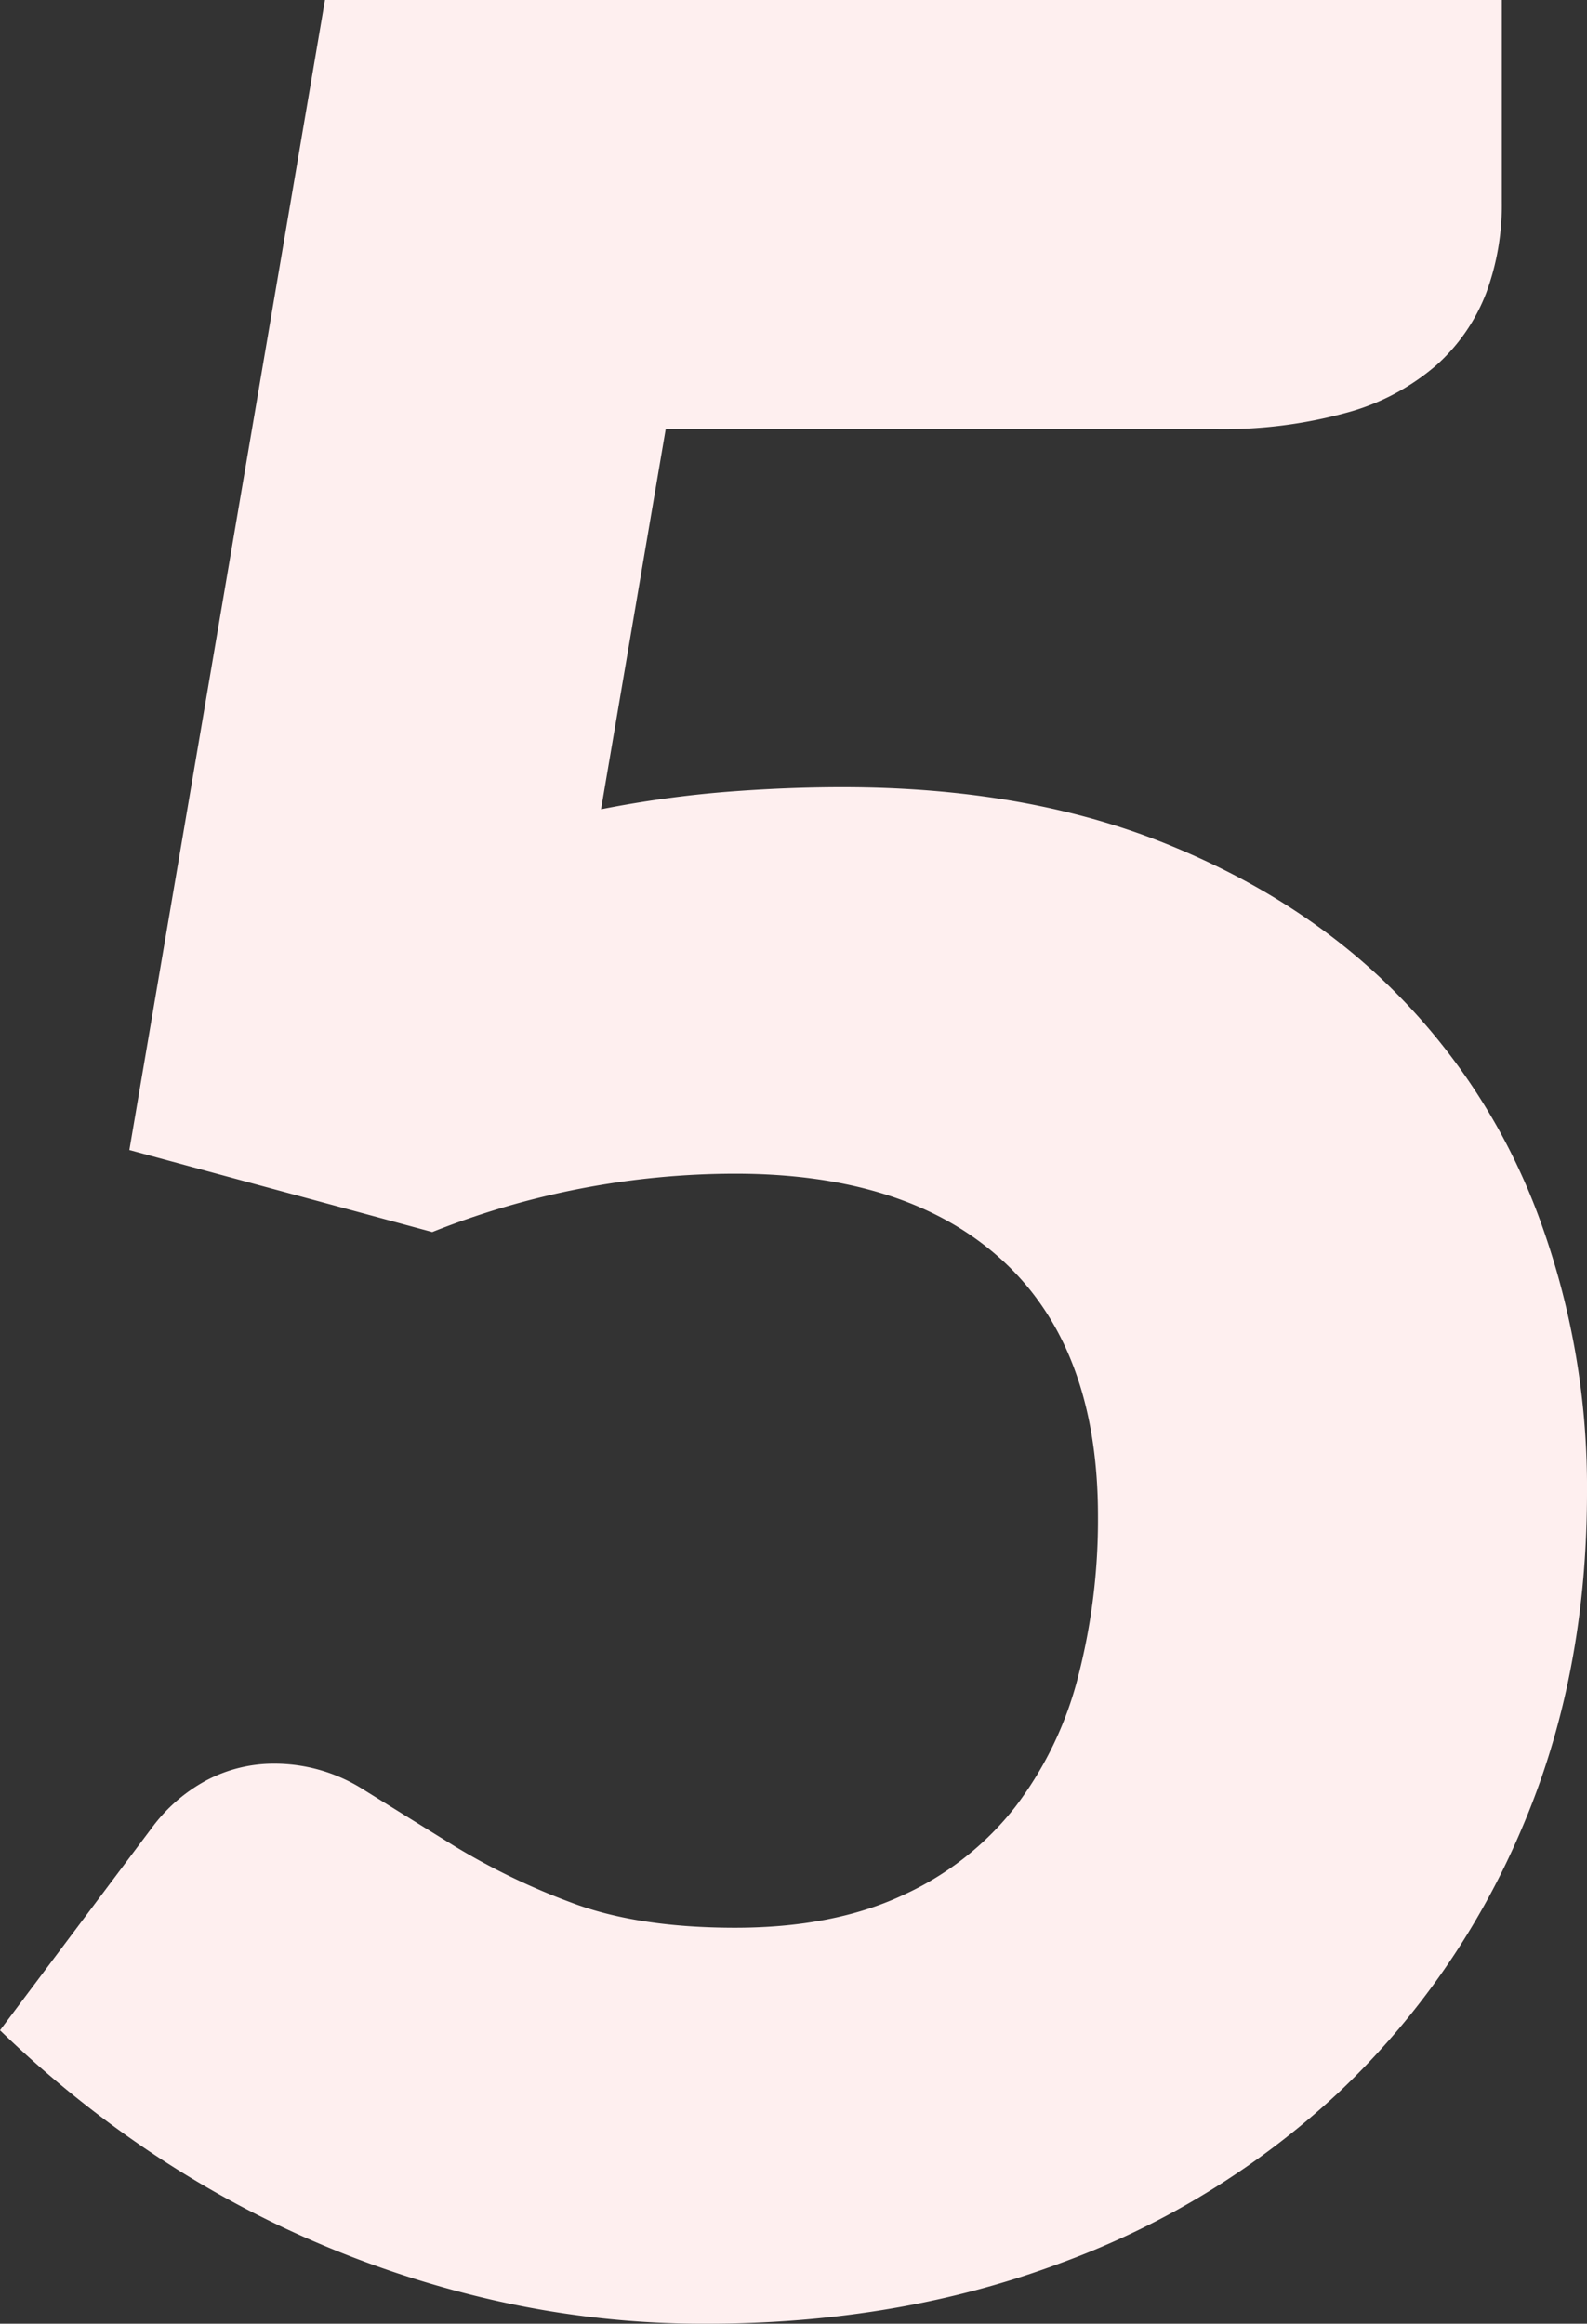 <svg xmlns="http://www.w3.org/2000/svg" width="251.5" height="368.25" viewBox="0 0 251.5 368.25">
  <rect x="0" y="0" width="251.5" height="368.25" fill="#333333" stroke="none"/>
  <path id="Path_187726" data-name="Path 187726" d="M111-236a175.288,175.288,0,0,1,19.75-2.75q9.5-.75,18.5-.75,28.75,0,50.75,8.75t37,23.875a99.135,99.135,0,0,1,22.625,35.5,123.452,123.452,0,0,1,7.625,43.625q0,29.25-10.375,53.375A124.069,124.069,0,0,1,228-32.75,129.746,129.746,0,0,1,183.875-5.625Q158.25,4,127.75,4A149.133,149.133,0,0,1,93.875.25,163.207,163.207,0,0,1,63.625-9.875,161.831,161.831,0,0,1,37.5-24.625,172.7,172.7,0,0,1,15.75-42.5l24-32a26.1,26.1,0,0,1,8.75-7.625A22.784,22.784,0,0,1,59.25-84.75a26.27,26.27,0,0,1,14.125,4.125q6.625,4.125,14.5,9A107.89,107.89,0,0,0,106.25-62.75q10.5,4,26,4t26.5-5.125a47.569,47.569,0,0,0,17.875-14,57.232,57.232,0,0,0,10-20.75A99.39,99.39,0,0,0,189.75-124q0-26.5-15-40.375t-42.5-13.875a130.009,130.009,0,0,0-48,9.25l-48-13,31-182.25h186.5v32a40.109,40.109,0,0,1-2.5,14.5,29.507,29.507,0,0,1-7.875,11.375,36.142,36.142,0,0,1-14.125,7.5,73.672,73.672,0,0,1-21,2.625h-87Z" transform="translate(-15.75 364.25)" fill="#feefef"/>
</svg>
